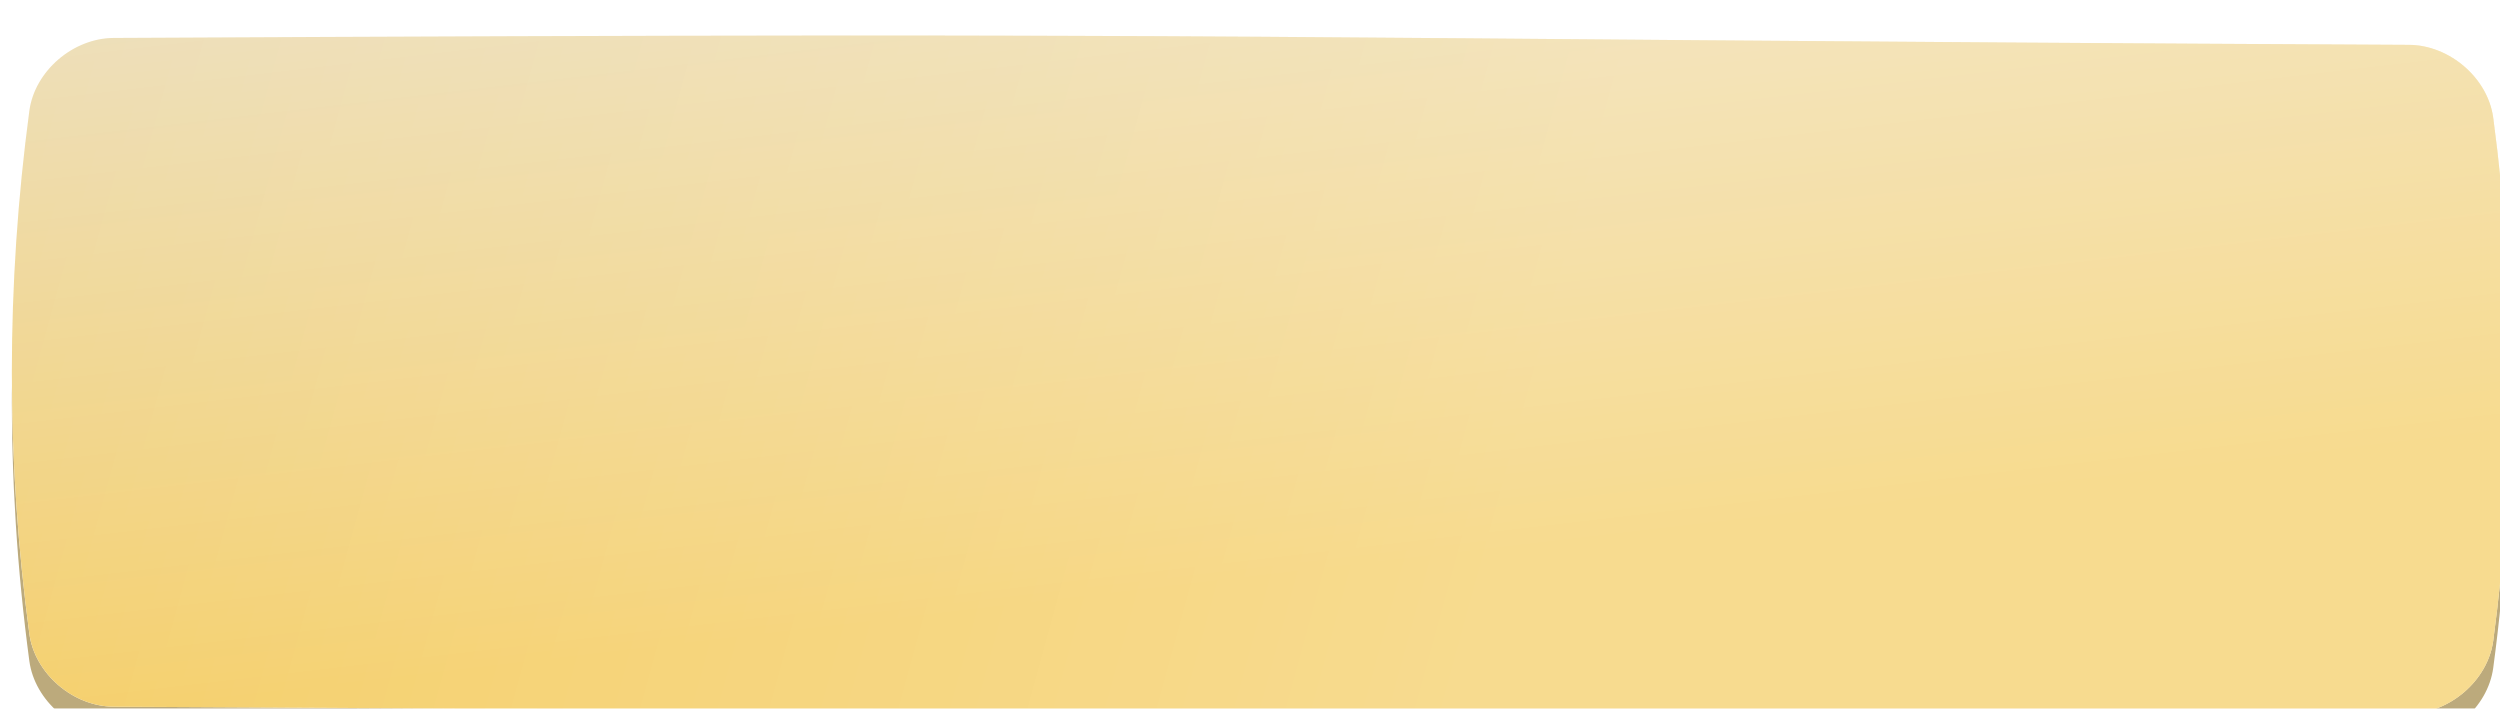 <?xml version="1.0" encoding="UTF-8"?> <svg xmlns="http://www.w3.org/2000/svg" width="381" height="108" viewBox="0 0 381 108" fill="none"> <g clip-path="url(#clip0_2_205)"> <g filter="url(#filter0_dd_2_205)"> <path d="M0.007 53.4C-0.09 67.369 0.796 81.339 2.665 95.309C3.486 101.419 9.356 106.4 15.506 106.432C77.121 106.744 115.899 107.068 146.975 107.328C209.669 107.852 241.023 108.114 365.324 107.485C371.473 107.453 377.344 102.472 378.166 96.362C380.034 82.393 380.92 68.424 380.822 54.455C380.735 67.041 379.849 79.627 378.166 92.214C377.344 98.324 371.473 103.305 365.324 103.336C241.023 103.966 209.669 103.704 146.975 103.179C115.899 102.919 77.121 102.595 15.506 102.283C9.356 102.251 3.486 97.27 2.665 91.16C0.981 78.573 0.095 65.986 0.007 53.4Z" fill="#BCAA7C"></path> </g> <g filter="url(#filter1_dd_2_205)"> <path d="M15.506 0.368C201.423 -0.574 179.407 0.48 365.324 1.421C371.473 1.453 377.344 6.435 378.166 12.544C381.718 39.1 381.718 65.656 378.166 92.214C377.344 98.324 371.473 103.305 365.324 103.336C179.407 104.278 201.423 103.225 15.506 102.283C9.356 102.251 3.486 97.27 2.665 91.16C-0.888 64.603 -0.888 38.047 2.665 11.491C3.486 5.381 9.356 0.4 15.506 0.368Z" fill="url(#paint0_linear_2_205)"></path> <path d="M15.506 0.368C201.423 -0.574 179.407 0.48 365.324 1.421C371.473 1.453 377.344 6.435 378.166 12.544C381.718 39.1 381.718 65.656 378.166 92.214C377.344 98.324 371.473 103.305 365.324 103.336C179.407 104.278 201.423 103.225 15.506 102.283C9.356 102.251 3.486 97.27 2.665 91.16C-0.888 64.603 -0.888 38.047 2.665 11.491C3.486 5.381 9.356 0.4 15.506 0.368Z" fill="url(#paint1_linear_2_205)" fill-opacity="0.29"></path> </g> </g> <defs> <filter id="filter0_dd_2_205" x="-11.732" y="44.375" width="406.098" height="77.916" filterUnits="userSpaceOnUse" color-interpolation-filters="sRGB"> <feFlood flood-opacity="0" result="BackgroundImageFix"></feFlood> <feColorMatrix in="SourceAlpha" type="matrix" values="0 0 0 0 0 0 0 0 0 0 0 0 0 0 0 0 0 0 127 0" result="hardAlpha"></feColorMatrix> <feOffset dx="-4.512" dy="-1.805"></feOffset> <feGaussianBlur stdDeviation="3.61"></feGaussianBlur> <feComposite in2="hardAlpha" operator="out"></feComposite> <feColorMatrix type="matrix" values="0 0 0 0 1 0 0 0 0 1 0 0 0 0 1 0 0 0 0.12 0"></feColorMatrix> <feBlend mode="normal" in2="BackgroundImageFix" result="effect1_dropShadow_2_205"></feBlend> <feColorMatrix in="SourceAlpha" type="matrix" values="0 0 0 0 0 0 0 0 0 0 0 0 0 0 0 0 0 0 127 0" result="hardAlpha"></feColorMatrix> <feOffset dx="6.317" dy="7.22"></feOffset> <feGaussianBlur stdDeviation="3.61"></feGaussianBlur> <feComposite in2="hardAlpha" operator="out"></feComposite> <feColorMatrix type="matrix" values="0 0 0 0 1 0 0 0 0 1 0 0 0 0 1 0 0 0 0.09 0"></feColorMatrix> <feBlend mode="normal" in2="effect1_dropShadow_2_205" result="effect2_dropShadow_2_205"></feBlend> <feBlend mode="normal" in="SourceGraphic" in2="effect2_dropShadow_2_205" result="shape"></feBlend> </filter> <filter id="filter1_dd_2_205" x="-11.732" y="-9.024" width="406.098" height="127.168" filterUnits="userSpaceOnUse" color-interpolation-filters="sRGB"> <feFlood flood-opacity="0" result="BackgroundImageFix"></feFlood> <feColorMatrix in="SourceAlpha" type="matrix" values="0 0 0 0 0 0 0 0 0 0 0 0 0 0 0 0 0 0 127 0" result="hardAlpha"></feColorMatrix> <feOffset dx="-4.512" dy="-1.805"></feOffset> <feGaussianBlur stdDeviation="3.61"></feGaussianBlur> <feComposite in2="hardAlpha" operator="out"></feComposite> <feColorMatrix type="matrix" values="0 0 0 0 1 0 0 0 0 1 0 0 0 0 1 0 0 0 0.12 0"></feColorMatrix> <feBlend mode="normal" in2="BackgroundImageFix" result="effect1_dropShadow_2_205"></feBlend> <feColorMatrix in="SourceAlpha" type="matrix" values="0 0 0 0 0 0 0 0 0 0 0 0 0 0 0 0 0 0 127 0" result="hardAlpha"></feColorMatrix> <feOffset dx="6.317" dy="7.22"></feOffset> <feGaussianBlur stdDeviation="3.61"></feGaussianBlur> <feComposite in2="hardAlpha" operator="out"></feComposite> <feColorMatrix type="matrix" values="0 0 0 0 1 0 0 0 0 1 0 0 0 0 1 0 0 0 0.09 0"></feColorMatrix> <feBlend mode="normal" in2="effect1_dropShadow_2_205" result="effect2_dropShadow_2_205"></feBlend> <feBlend mode="normal" in="SourceGraphic" in2="effect2_dropShadow_2_205" result="shape"></feBlend> </filter> <linearGradient id="paint0_linear_2_205" x1="150.256" y1="-34.916" x2="172.994" y2="158.671" gradientUnits="userSpaceOnUse"> <stop stop-color="#EBE0C5"></stop> <stop offset="0.624" stop-color="#F4CC61"></stop> </linearGradient> <linearGradient id="paint1_linear_2_205" x1="445.401" y1="86.125" x2="-31.176" y2="-44.567" gradientUnits="userSpaceOnUse"> <stop stop-color="white"></stop> <stop offset="0.432" stop-color="white"></stop> <stop offset="1" stop-color="white" stop-opacity="0"></stop> </linearGradient> <clipPath id="clip0_2_205"> <rect width="381" height="108" fill="white"></rect> </clipPath> </defs> </svg> 